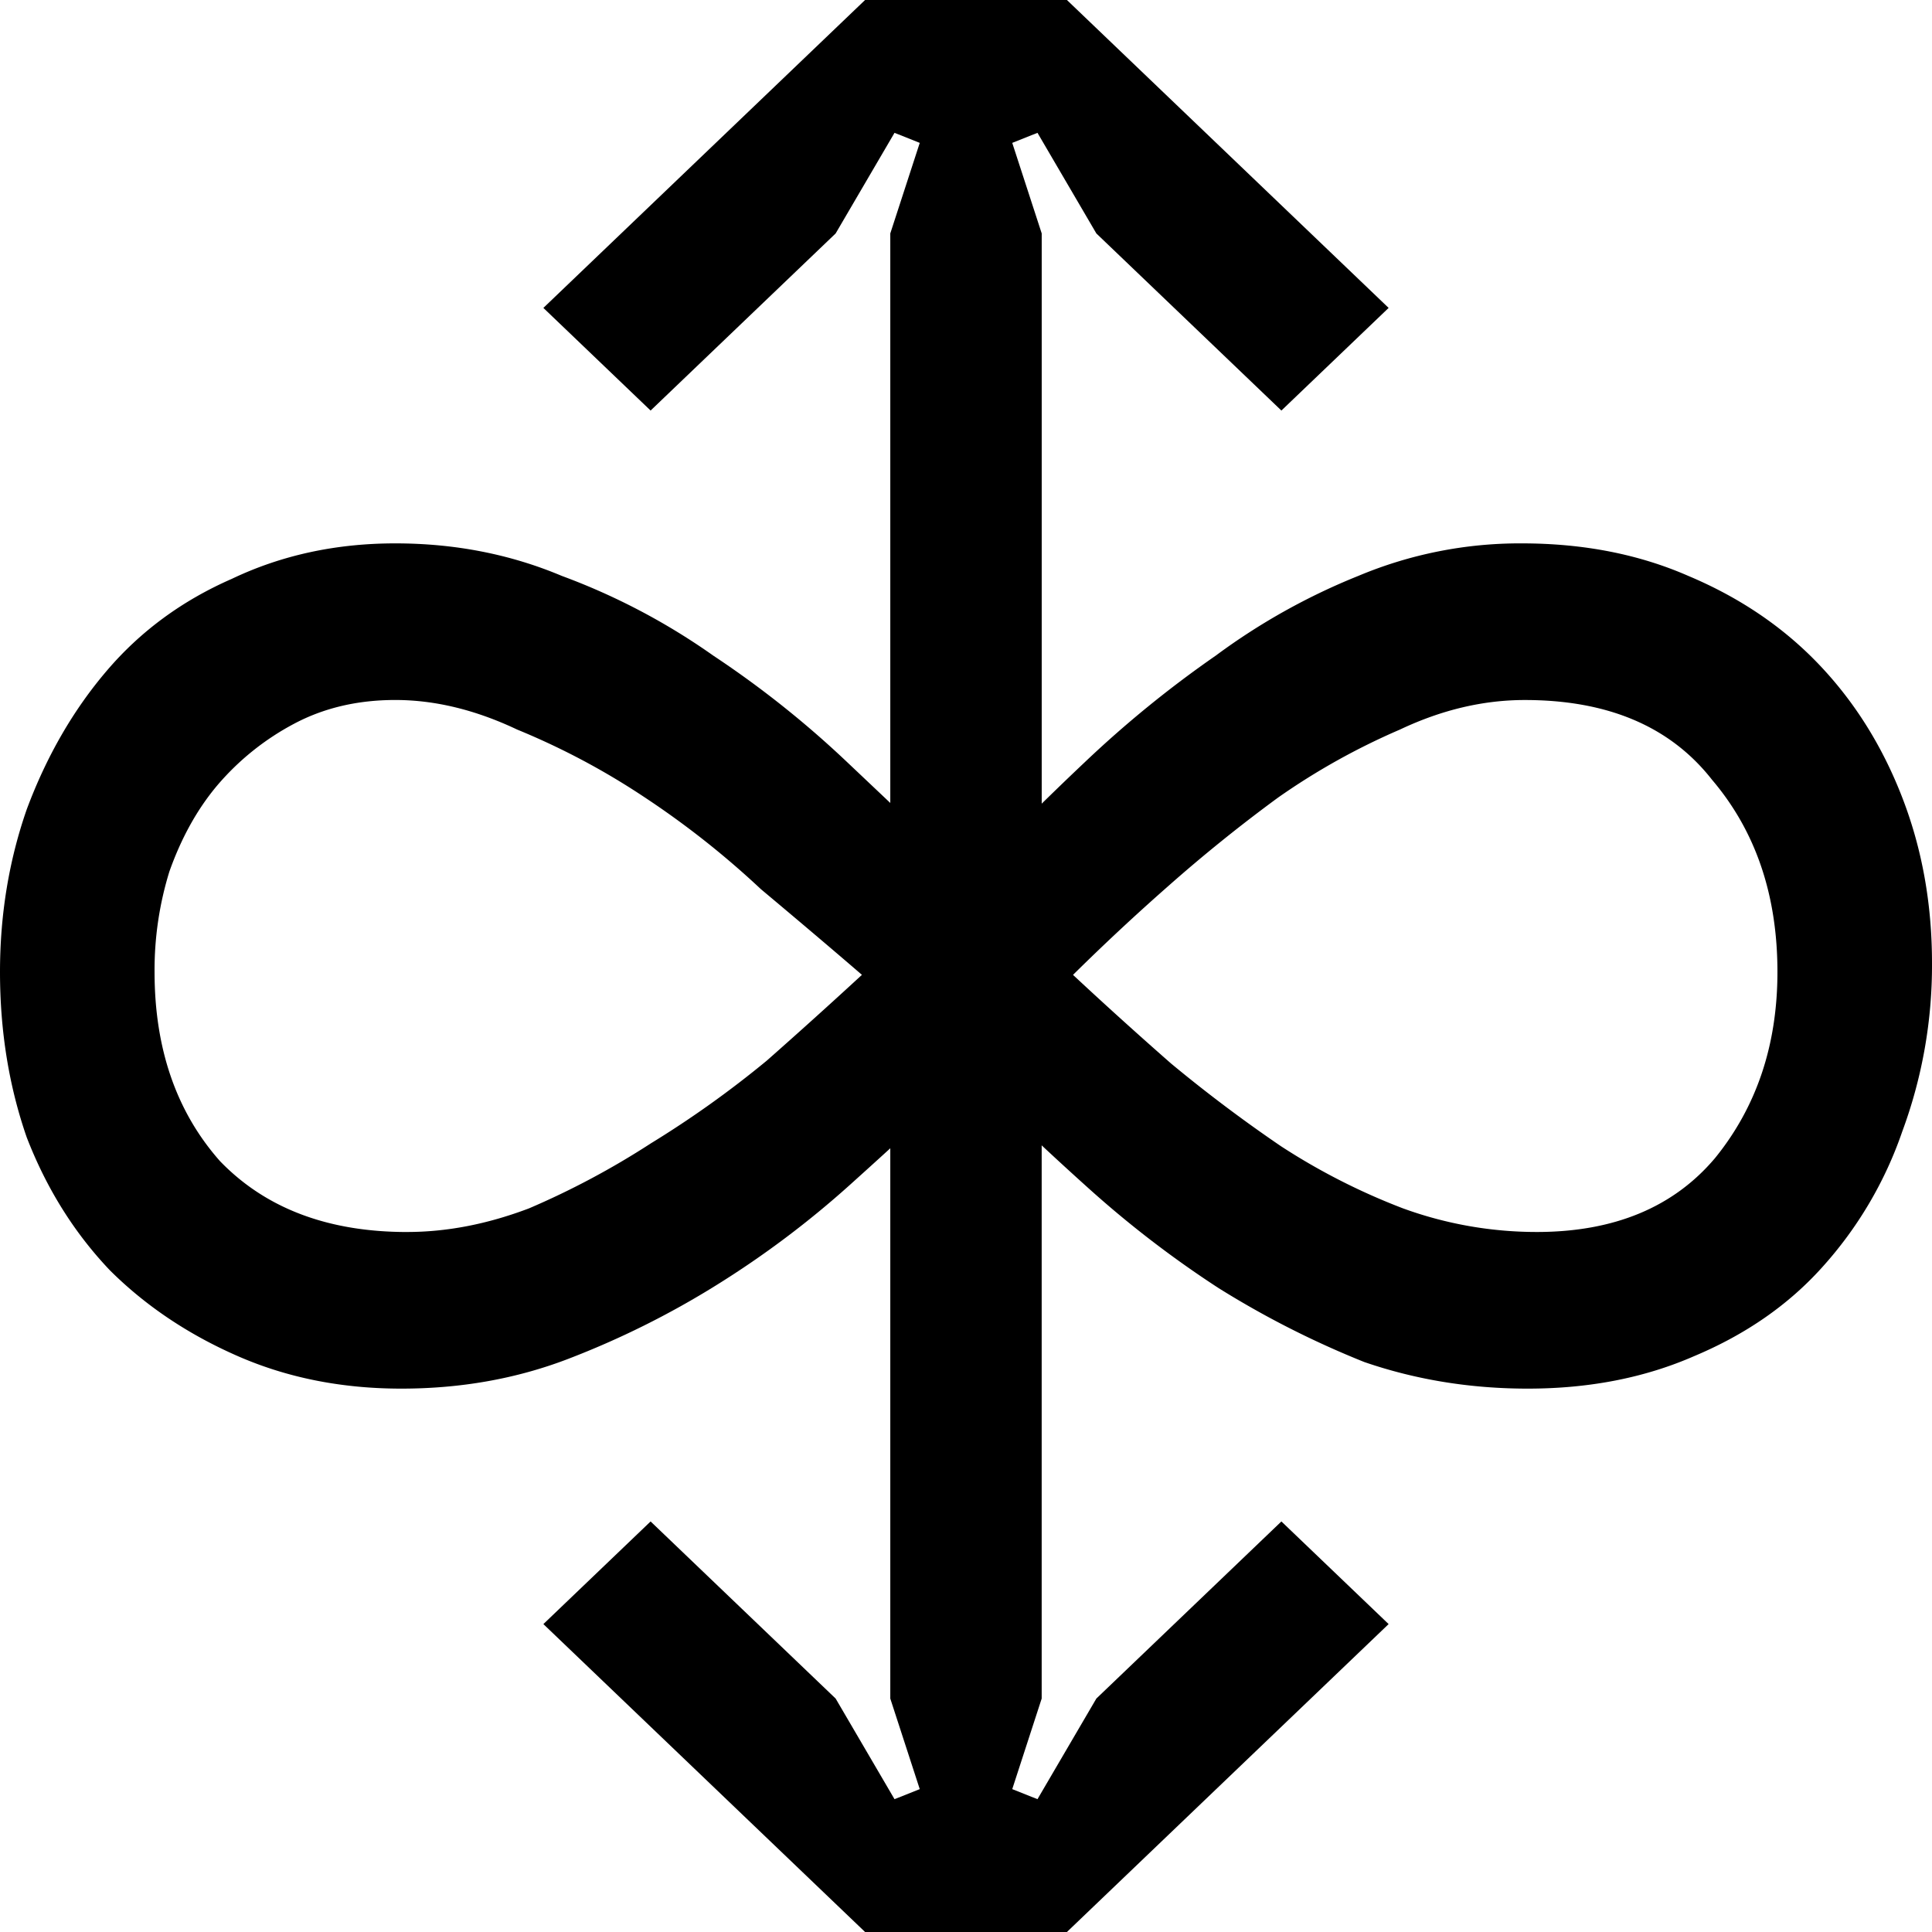 <svg xmlns="http://www.w3.org/2000/svg" width="64" height="64" fill="none"><path fill="#000" d="m18 53.8 3.552-3.4 6.13 5.867 1.95 3.333.836-.333-.976-3V28h5.015v28.267l-.975 3 .836.333 1.95-3.333 6.13-5.867L46 53.8 35.343 64h-6.686L18 53.8Z"/><path fill="#000" d="M28.657 0h6.686L46 10.2l-3.552 3.4-6.13-5.867-1.95-3.333-.836.333.976 3V36h-5.016V7.733l.976-3-.836-.333-1.95 3.333-6.13 5.867L18 10.2 28.657 0Z"/><path fill="#000" d="M13.292 46c-1.969 0-3.774-.359-5.415-1.077s-3.052-1.664-4.234-2.84c-1.181-1.24-2.1-2.708-2.757-4.405C.296 35.981 0 34.154 0 32.196c0-1.893.295-3.688.886-5.385.657-1.762 1.543-3.296 2.659-4.601 1.116-1.306 2.494-2.317 4.135-3.035C9.321 18.392 11.126 18 13.095 18c1.97 0 3.808.359 5.514 1.077a21.734 21.734 0 0 1 5.022 2.643 32.738 32.738 0 0 1 4.43 3.525c1.379 1.305 2.725 2.578 4.038 3.818a105.428 105.428 0 0 1 3.84-3.818 36.472 36.472 0 0 1 4.332-3.525 21.2 21.2 0 0 1 4.726-2.643A13.825 13.825 0 0 1 50.412 18c2.035 0 3.873.359 5.514 1.077 1.707.718 3.15 1.697 4.332 2.937 1.182 1.24 2.101 2.709 2.757 4.406.657 1.697.985 3.524.985 5.482a15.84 15.84 0 0 1-.985 5.58 13.01 13.01 0 0 1-2.658 4.504c-1.116 1.24-2.527 2.22-4.234 2.937-1.64.718-3.479 1.077-5.514 1.077-1.903 0-3.709-.294-5.415-.881a30.47 30.47 0 0 1-4.825-2.448 34.731 34.731 0 0 1-4.332-3.328 108.512 108.512 0 0 1-3.938-3.72 233.728 233.728 0 0 1-3.939 3.622 31.373 31.373 0 0 1-4.43 3.328 28.804 28.804 0 0 1-4.924 2.448c-1.707.653-3.545.979-5.514.979Zm.197-5.189c1.313 0 2.659-.26 4.037-.783a26.76 26.76 0 0 0 4.037-2.154 33.677 33.677 0 0 0 3.84-2.741 196.993 196.993 0 0 0 3.15-2.84c-.984-.848-2.1-1.794-3.347-2.838a29.021 29.021 0 0 0-3.84-3.035 24.086 24.086 0 0 0-4.234-2.252c-1.378-.653-2.724-.98-4.037-.98-1.247 0-2.363.262-3.347.784a8.659 8.659 0 0 0-2.56 2.056c-.657.783-1.182 1.73-1.576 2.84a11.04 11.04 0 0 0-.492 3.328c0 2.545.722 4.634 2.166 6.266 1.51 1.566 3.578 2.35 6.203 2.35Zm37.416 0c2.56 0 4.529-.816 5.907-2.447 1.379-1.697 2.068-3.753 2.068-6.168 0-2.546-.722-4.667-2.166-6.364-1.379-1.762-3.446-2.643-6.203-2.643-1.379 0-2.757.326-4.136.979a22.517 22.517 0 0 0-4.036 2.252 51.13 51.13 0 0 0-3.644 2.937 73.883 73.883 0 0 0-3.15 2.937c1.05.979 2.133 1.958 3.249 2.937a48.215 48.215 0 0 0 3.643 2.741 21.399 21.399 0 0 0 4.037 2.056 12.94 12.94 0 0 0 4.43.783Z"/></svg>